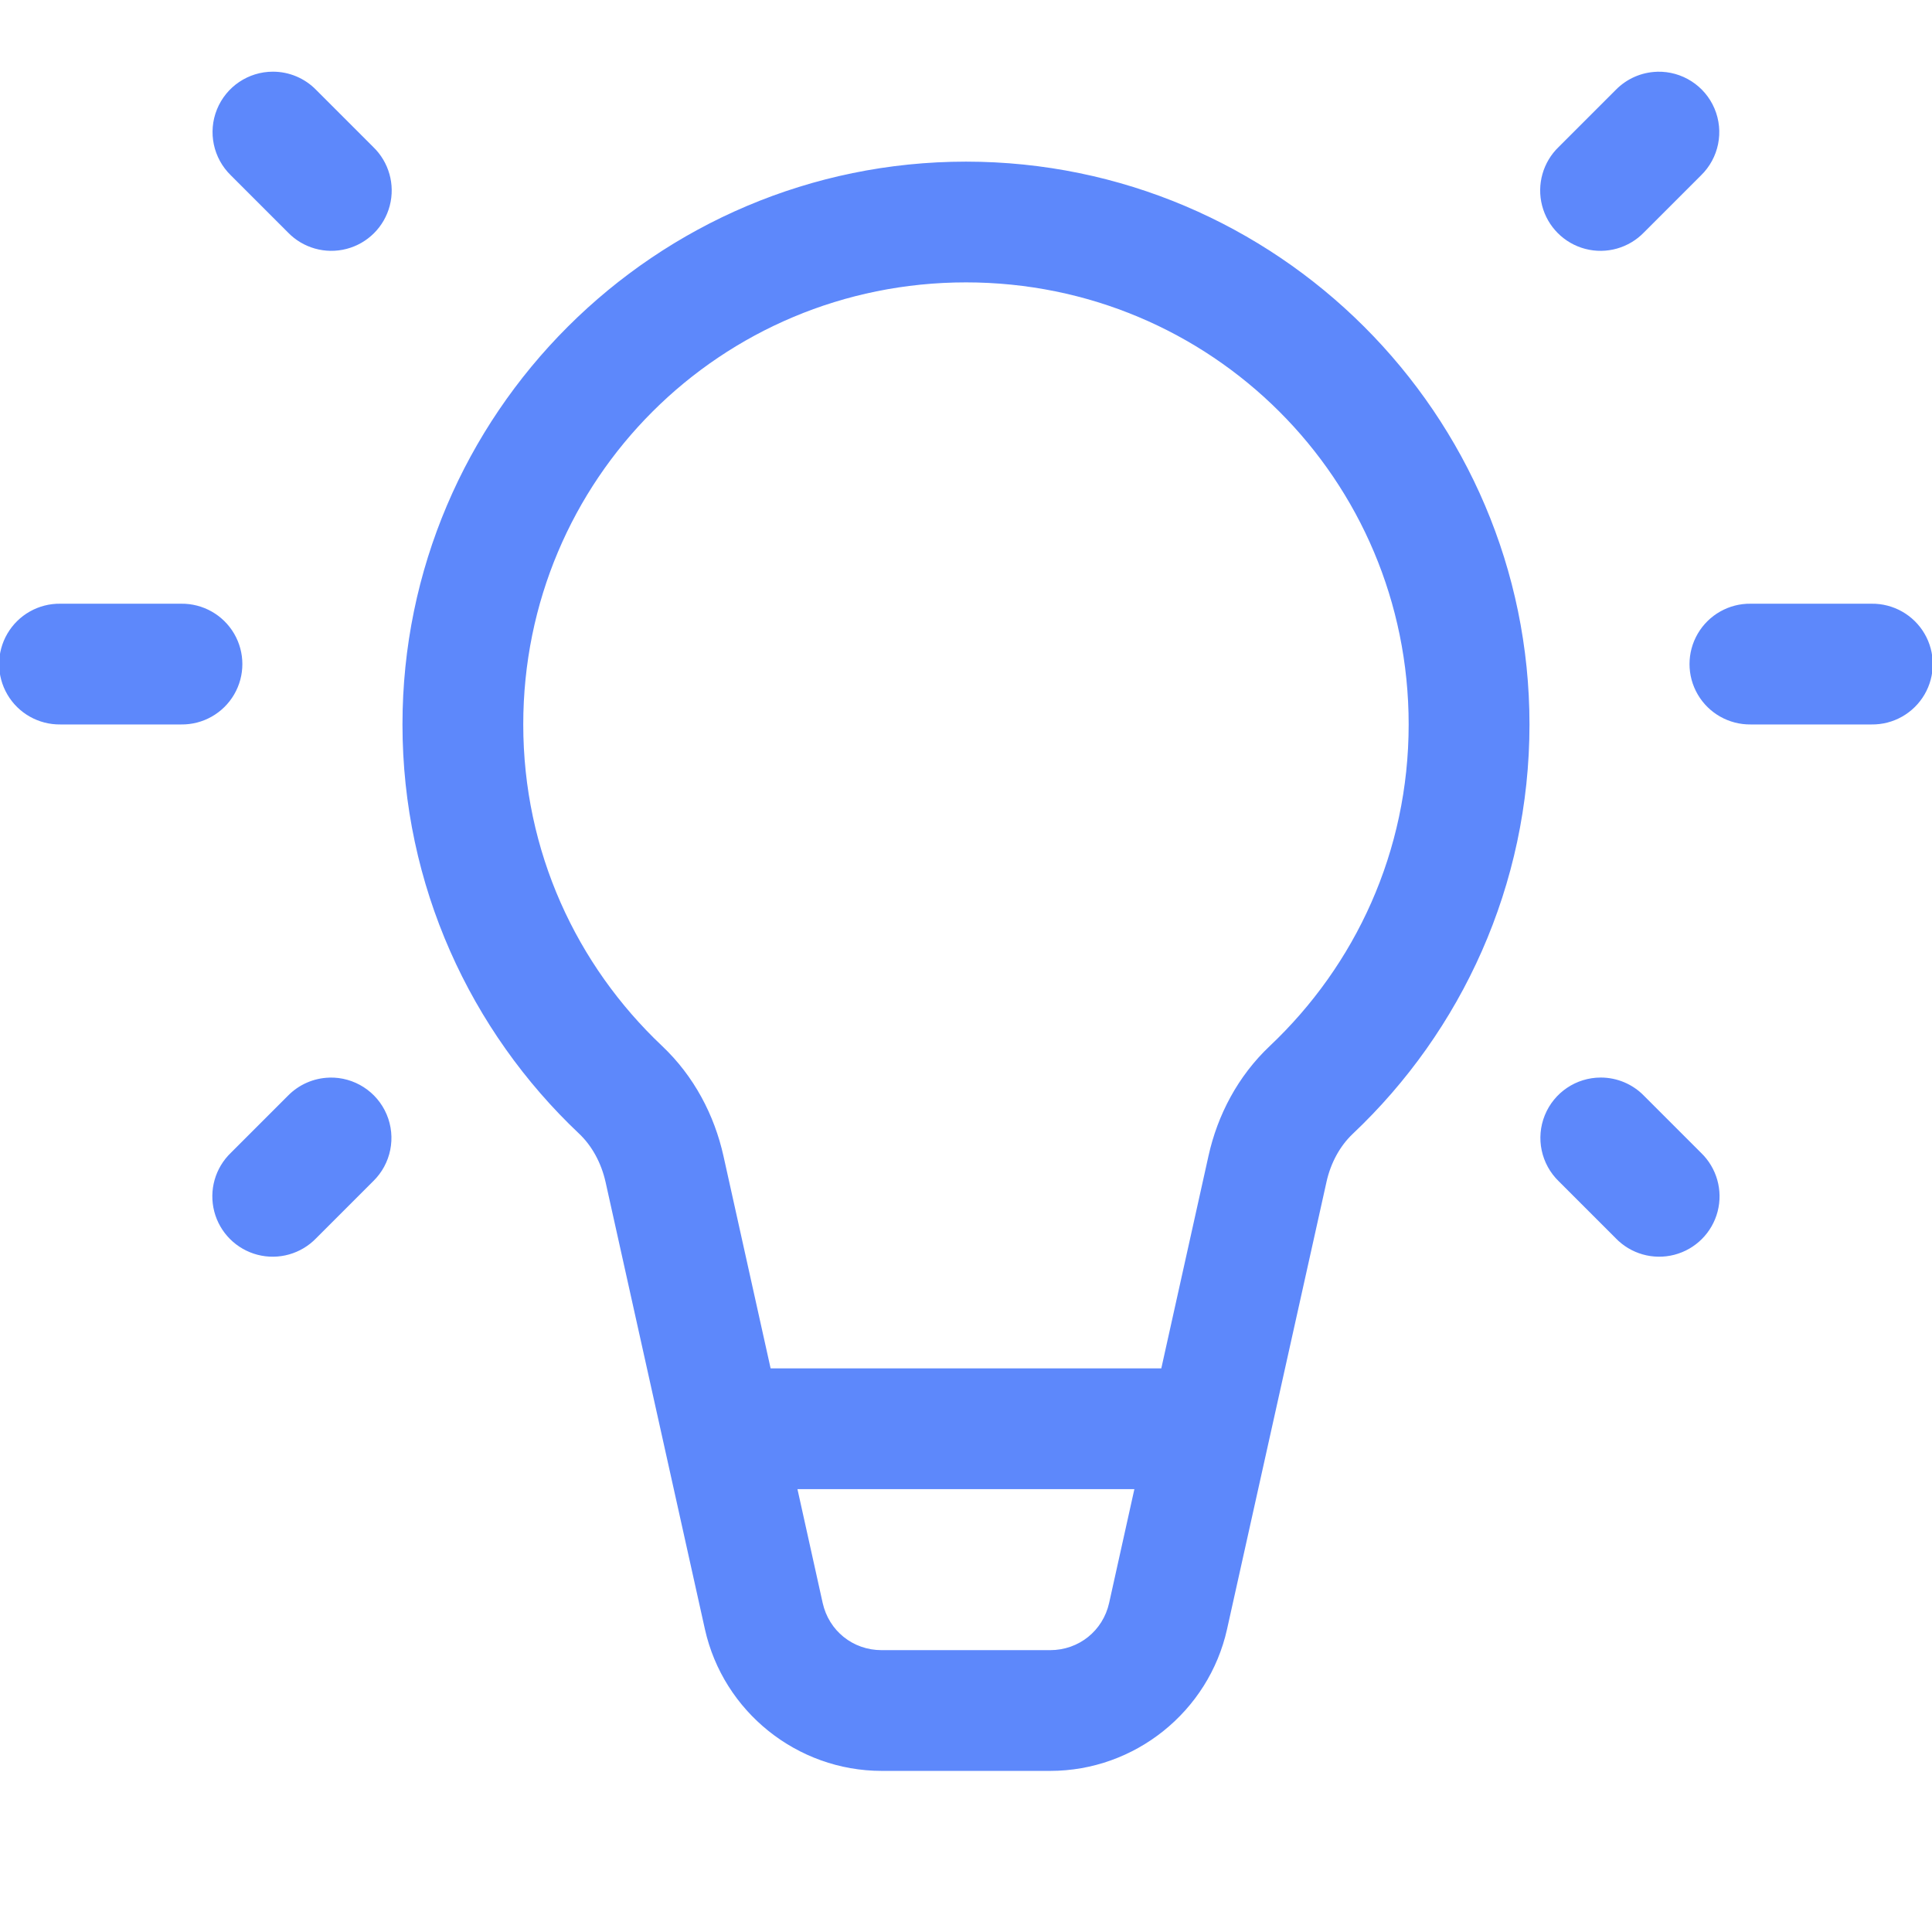 <svg xmlns="http://www.w3.org/2000/svg" xmlns:xlink="http://www.w3.org/1999/xlink" viewBox="0,0,256,256" width="96px" height="96px" fill-rule="nonzero"><g fill="#5d88fb" fill-rule="nonzero" stroke="none" stroke-width="1" stroke-linecap="butt" stroke-linejoin="miter" stroke-miterlimit="10" stroke-dasharray="" stroke-dashoffset="0" font-family="none" font-weight="none" font-size="none" text-anchor="none" style="mix-blend-mode: normal"><g transform="scale(5.333,5.333)"><path d="M6.781,1.781c-0.611,0 -1.16,0.37 -1.39,0.936c-0.23,0.566 -0.093,1.214 0.345,1.64l1.414,1.414c0.376,0.392 0.935,0.55 1.461,0.413c0.526,-0.137 0.936,-0.548 1.073,-1.073c0.137,-0.526 -0.021,-1.084 -0.413,-1.461l-1.414,-1.414c-0.282,-0.291 -0.671,-0.455 -1.076,-0.455zM41.174,1.783c-0.39,0.011 -0.759,0.174 -1.031,0.453l-1.414,1.414c-0.392,0.376 -0.55,0.935 -0.413,1.461c0.137,0.526 0.548,0.936 1.073,1.073c0.526,0.137 1.084,-0.021 1.461,-0.413l1.414,-1.414c0.443,-0.431 0.576,-1.09 0.335,-1.66c-0.241,-0.569 -0.807,-0.932 -1.425,-0.915zM24,4.016c-7.71,0.002 -14,6.271 -14,13.984c0,3.999 1.691,7.62 4.389,10.168c0.317,0.3 0.55,0.722 0.658,1.205l2.467,11.104c0.456,2.051 2.292,3.523 4.393,3.523h2.094h2.094c2.101,0 3.937,-1.473 4.393,-3.523l2.469,-11.104v-0.002c0.107,-0.482 0.339,-0.902 0.656,-1.201v-0.002h0.002c2.696,-2.548 4.387,-6.168 4.387,-10.168c0,-7.713 -6.29,-13.982 -14,-13.984zM24,7.016c6.094,0.002 11,4.893 11,10.984c0,3.157 -1.325,5.981 -3.449,7.988c-0.797,0.752 -1.301,1.721 -1.525,2.734l-1.172,5.277h-9.707l-1.172,-5.279c-0.226,-1.013 -0.729,-1.98 -1.525,-2.732c-2.125,-2.008 -3.449,-4.832 -3.449,-7.988c0,-6.091 4.906,-10.983 11,-10.984zM1.5,15c-0.541,-0.008 -1.044,0.277 -1.317,0.744c-0.273,0.467 -0.273,1.045 0,1.512c0.273,0.467 0.776,0.751 1.317,0.744h3c0.541,0.008 1.044,-0.277 1.317,-0.744c0.273,-0.467 0.273,-1.045 0,-1.512c-0.273,-0.467 -0.776,-0.751 -1.317,-0.744zM43.5,15c-0.541,-0.008 -1.044,0.277 -1.317,0.744c-0.273,0.467 -0.273,1.045 0,1.512c0.273,0.467 0.776,0.751 1.317,0.744h3c0.541,0.008 1.044,-0.277 1.317,-0.744c0.273,-0.467 0.273,-1.045 0,-1.512c-0.273,-0.467 -0.776,-0.751 -1.317,-0.744zM39.773,26.773c-0.611,0 -1.16,0.37 -1.39,0.936c-0.23,0.566 -0.093,1.214 0.345,1.64l1.414,1.414c0.376,0.392 0.935,0.55 1.461,0.413c0.526,-0.137 0.936,-0.548 1.073,-1.073c0.137,-0.526 -0.021,-1.084 -0.413,-1.461l-1.414,-1.414c-0.282,-0.291 -0.671,-0.455 -1.076,-0.455zM8.182,26.775c-0.39,0.011 -0.759,0.174 -1.031,0.453l-1.414,1.414c-0.392,0.376 -0.55,0.935 -0.413,1.461c0.137,0.526 0.548,0.936 1.073,1.073c0.526,0.137 1.084,-0.021 1.461,-0.413l1.414,-1.414c0.443,-0.431 0.576,-1.09 0.335,-1.66c-0.241,-0.569 -0.807,-0.932 -1.425,-0.915zM19.814,37h8.371l-0.627,2.826c-0.154,0.693 -0.754,1.174 -1.465,1.174h-2.094h-2.094c-0.713,0 -1.31,-0.479 -1.465,-1.174z"></path></g></g></svg>
